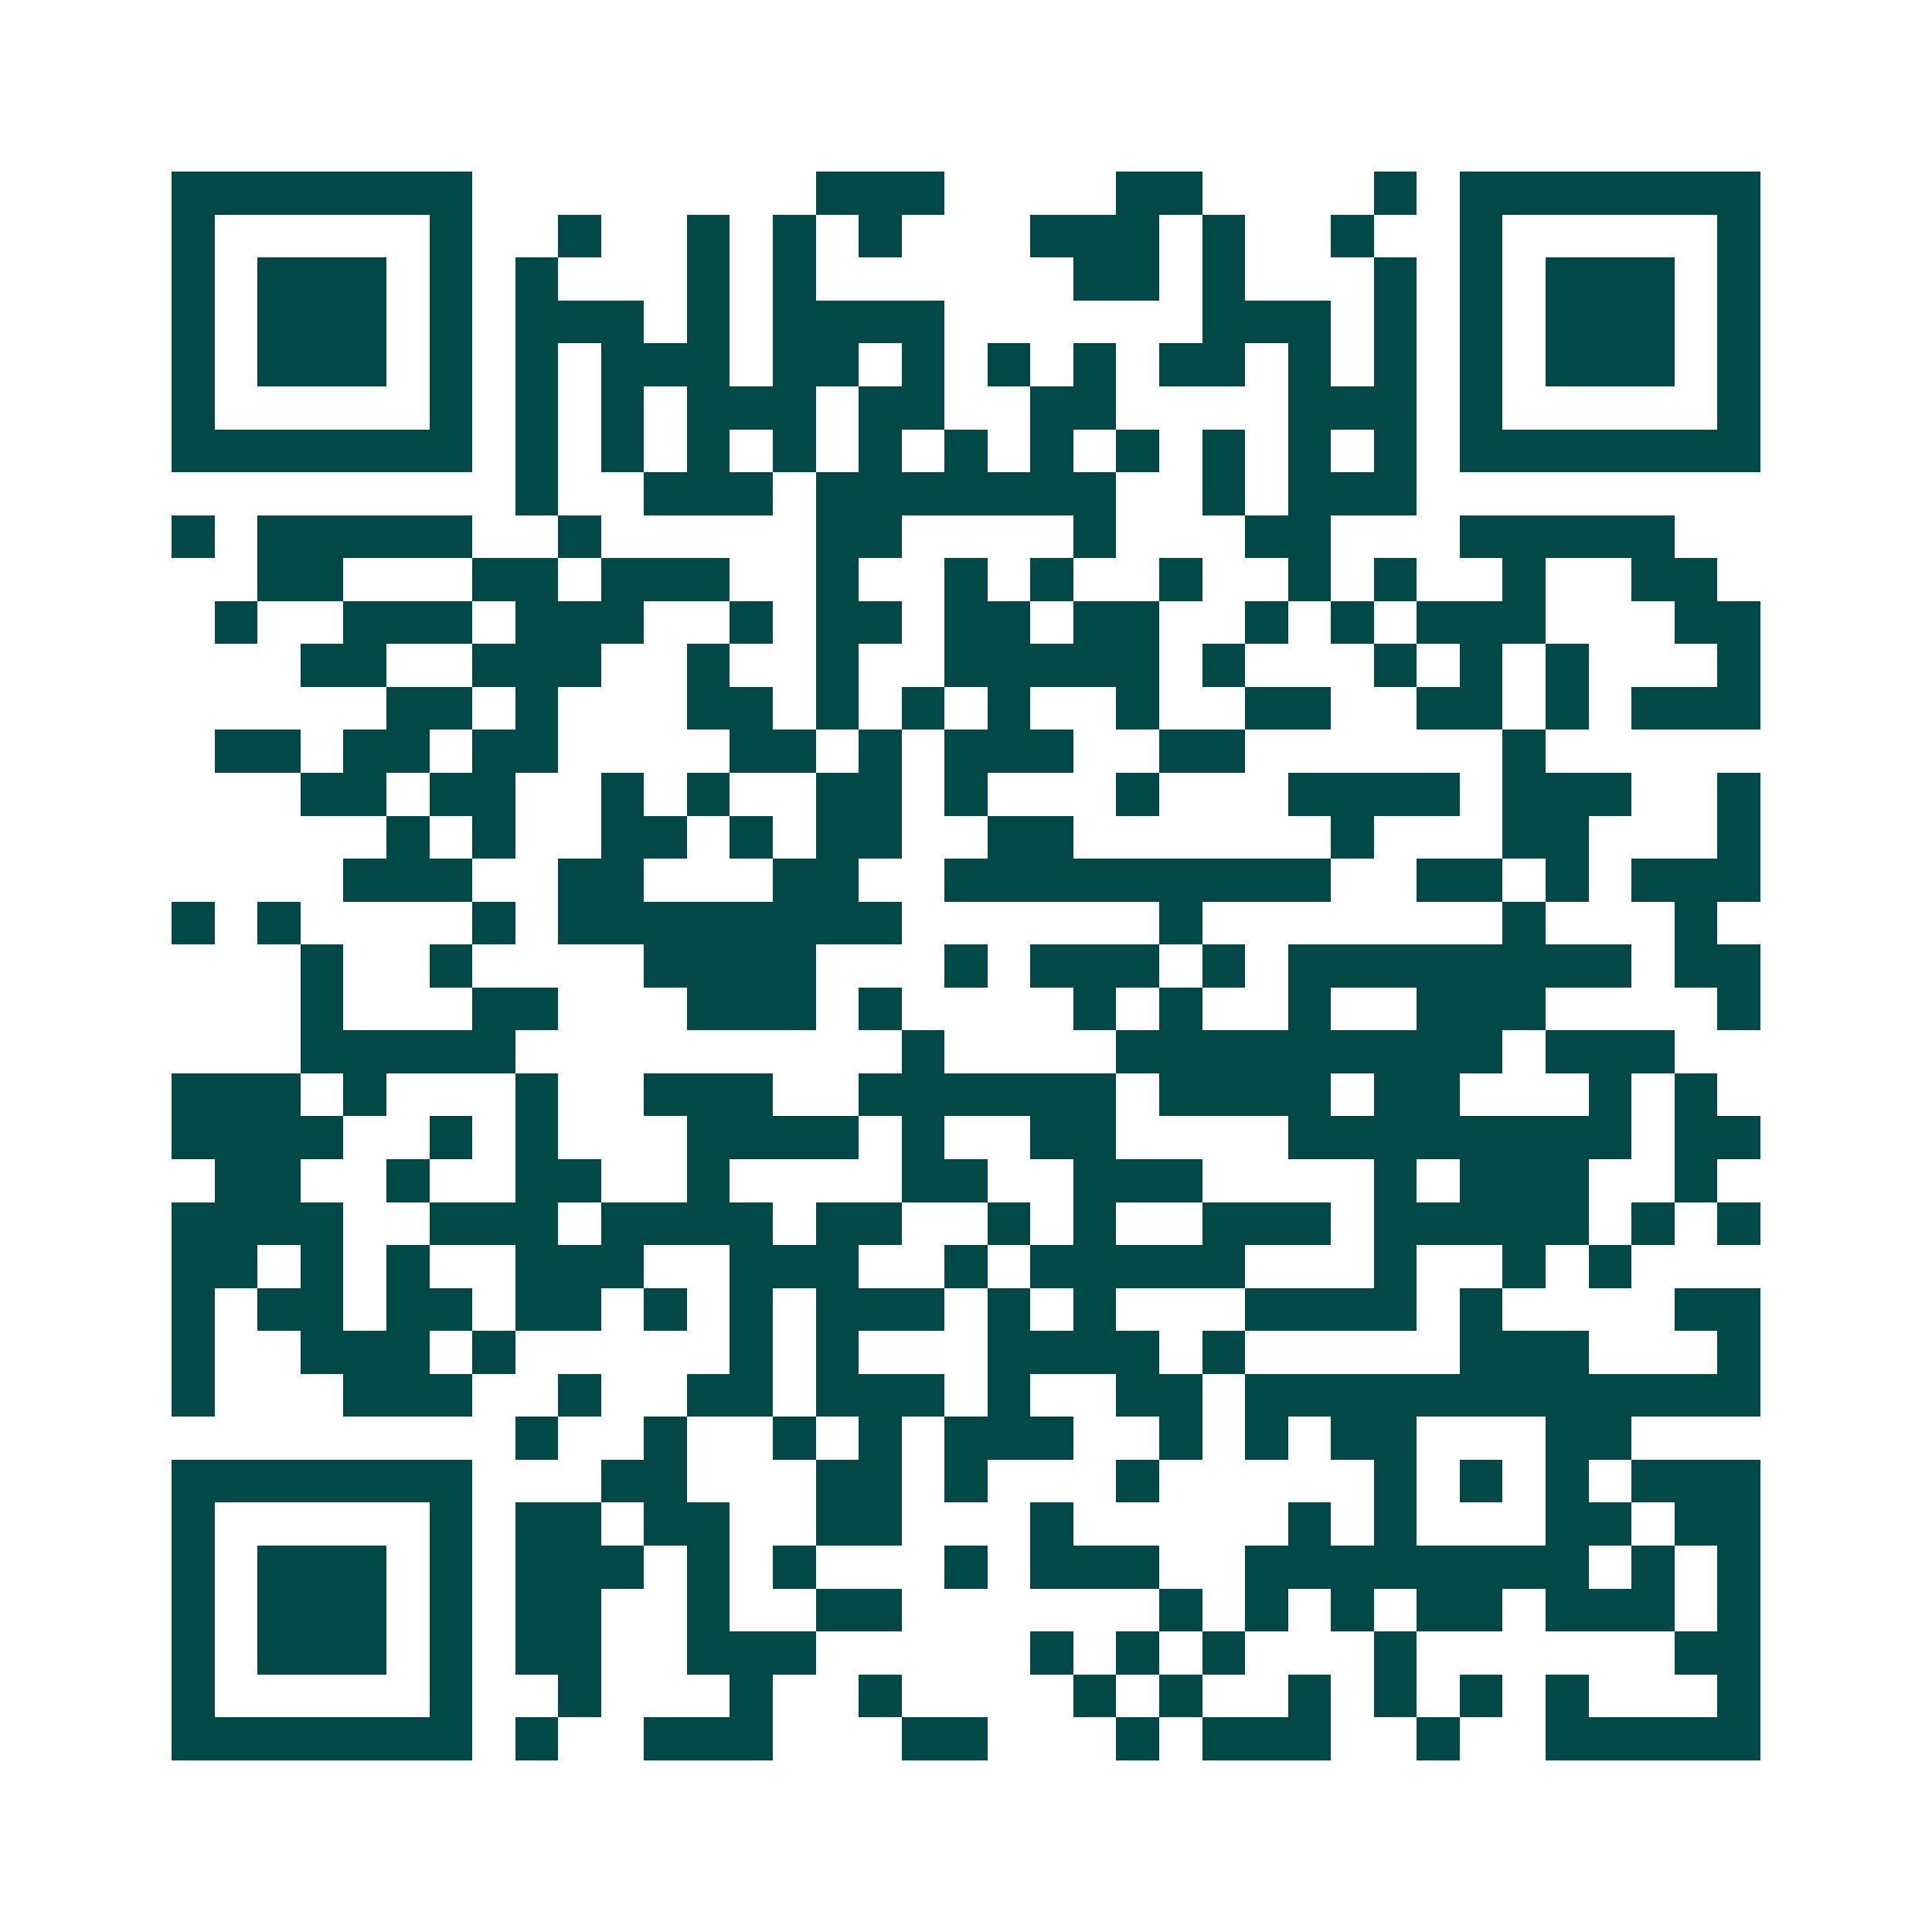 <svg xmlns="http://www.w3.org/2000/svg" width="200" height="200" viewBox="0 0 45 45" shape-rendering="crispEdges"><path fill="#ffffff" d="M0 0h45v45H0z"/><path stroke="#014847" d="M4 4.5h7m8 0h3m4 0h2m4 0h1m1 0h7M4 5.5h1m5 0h1m2 0h1m2 0h1m1 0h1m1 0h1m3 0h3m1 0h1m2 0h1m2 0h1m5 0h1M4 6.5h1m1 0h3m1 0h1m1 0h1m3 0h1m1 0h1m6 0h2m1 0h1m3 0h1m1 0h1m1 0h3m1 0h1M4 7.5h1m1 0h3m1 0h1m1 0h3m1 0h1m1 0h4m6 0h3m1 0h1m1 0h1m1 0h3m1 0h1M4 8.5h1m1 0h3m1 0h1m1 0h1m1 0h3m1 0h2m1 0h1m1 0h1m1 0h1m1 0h2m1 0h1m1 0h1m1 0h1m1 0h3m1 0h1M4 9.5h1m5 0h1m1 0h1m1 0h1m1 0h3m1 0h2m2 0h2m4 0h3m1 0h1m5 0h1M4 10.5h7m1 0h1m1 0h1m1 0h1m1 0h1m1 0h1m1 0h1m1 0h1m1 0h1m1 0h1m1 0h1m1 0h1m1 0h7M12 11.5h1m2 0h3m1 0h7m2 0h1m1 0h3M4 12.5h1m1 0h5m2 0h1m5 0h2m4 0h1m3 0h2m3 0h5M6 13.5h2m3 0h2m1 0h3m2 0h1m2 0h1m1 0h1m2 0h1m2 0h1m1 0h1m2 0h1m2 0h2M5 14.5h1m2 0h3m1 0h3m2 0h1m1 0h2m1 0h2m1 0h2m2 0h1m1 0h1m1 0h3m3 0h2M7 15.5h2m2 0h3m2 0h1m2 0h1m2 0h5m1 0h1m3 0h1m1 0h1m1 0h1m3 0h1M9 16.5h2m1 0h1m3 0h2m1 0h1m1 0h1m1 0h1m2 0h1m2 0h2m2 0h2m1 0h1m1 0h3M5 17.5h2m1 0h2m1 0h2m4 0h2m1 0h1m1 0h3m2 0h2m6 0h1M7 18.5h2m1 0h2m2 0h1m1 0h1m2 0h2m1 0h1m3 0h1m3 0h4m1 0h3m2 0h1M9 19.5h1m1 0h1m2 0h2m1 0h1m1 0h2m2 0h2m6 0h1m3 0h2m3 0h1M8 20.5h3m2 0h2m3 0h2m2 0h9m2 0h2m1 0h1m1 0h3M4 21.5h1m1 0h1m4 0h1m1 0h8m6 0h1m7 0h1m3 0h1M7 22.5h1m2 0h1m4 0h4m3 0h1m1 0h3m1 0h1m1 0h8m1 0h2M7 23.5h1m3 0h2m3 0h3m1 0h1m4 0h1m1 0h1m2 0h1m2 0h3m4 0h1M7 24.5h5m9 0h1m4 0h9m1 0h3M4 25.5h3m1 0h1m3 0h1m2 0h3m2 0h6m1 0h4m1 0h2m3 0h1m1 0h1M4 26.5h4m2 0h1m1 0h1m3 0h4m1 0h1m2 0h2m4 0h8m1 0h2M5 27.5h2m2 0h1m2 0h2m2 0h1m4 0h2m2 0h3m4 0h1m1 0h3m2 0h1M4 28.5h4m2 0h3m1 0h4m1 0h2m2 0h1m1 0h1m2 0h3m1 0h5m1 0h1m1 0h1M4 29.5h2m1 0h1m1 0h1m2 0h3m2 0h3m2 0h1m1 0h5m3 0h1m2 0h1m1 0h1M4 30.5h1m1 0h2m1 0h2m1 0h2m1 0h1m1 0h1m1 0h3m1 0h1m1 0h1m3 0h4m1 0h1m4 0h2M4 31.5h1m2 0h3m1 0h1m5 0h1m1 0h1m3 0h4m1 0h1m5 0h3m3 0h1M4 32.5h1m3 0h3m2 0h1m2 0h2m1 0h3m1 0h1m2 0h2m1 0h12M12 33.5h1m2 0h1m2 0h1m1 0h1m1 0h3m2 0h1m1 0h1m1 0h2m3 0h2M4 34.5h7m3 0h2m3 0h2m1 0h1m3 0h1m5 0h1m1 0h1m1 0h1m1 0h3M4 35.5h1m5 0h1m1 0h2m1 0h2m2 0h2m3 0h1m5 0h1m1 0h1m3 0h2m1 0h2M4 36.5h1m1 0h3m1 0h1m1 0h3m1 0h1m1 0h1m3 0h1m1 0h3m2 0h8m1 0h1m1 0h1M4 37.5h1m1 0h3m1 0h1m1 0h2m2 0h1m2 0h2m6 0h1m1 0h1m1 0h1m1 0h2m1 0h3m1 0h1M4 38.5h1m1 0h3m1 0h1m1 0h2m2 0h3m5 0h1m1 0h1m1 0h1m3 0h1m6 0h2M4 39.5h1m5 0h1m2 0h1m3 0h1m2 0h1m4 0h1m1 0h1m2 0h1m1 0h1m1 0h1m1 0h1m3 0h1M4 40.5h7m1 0h1m2 0h3m3 0h2m3 0h1m1 0h3m2 0h1m2 0h5"/></svg>
